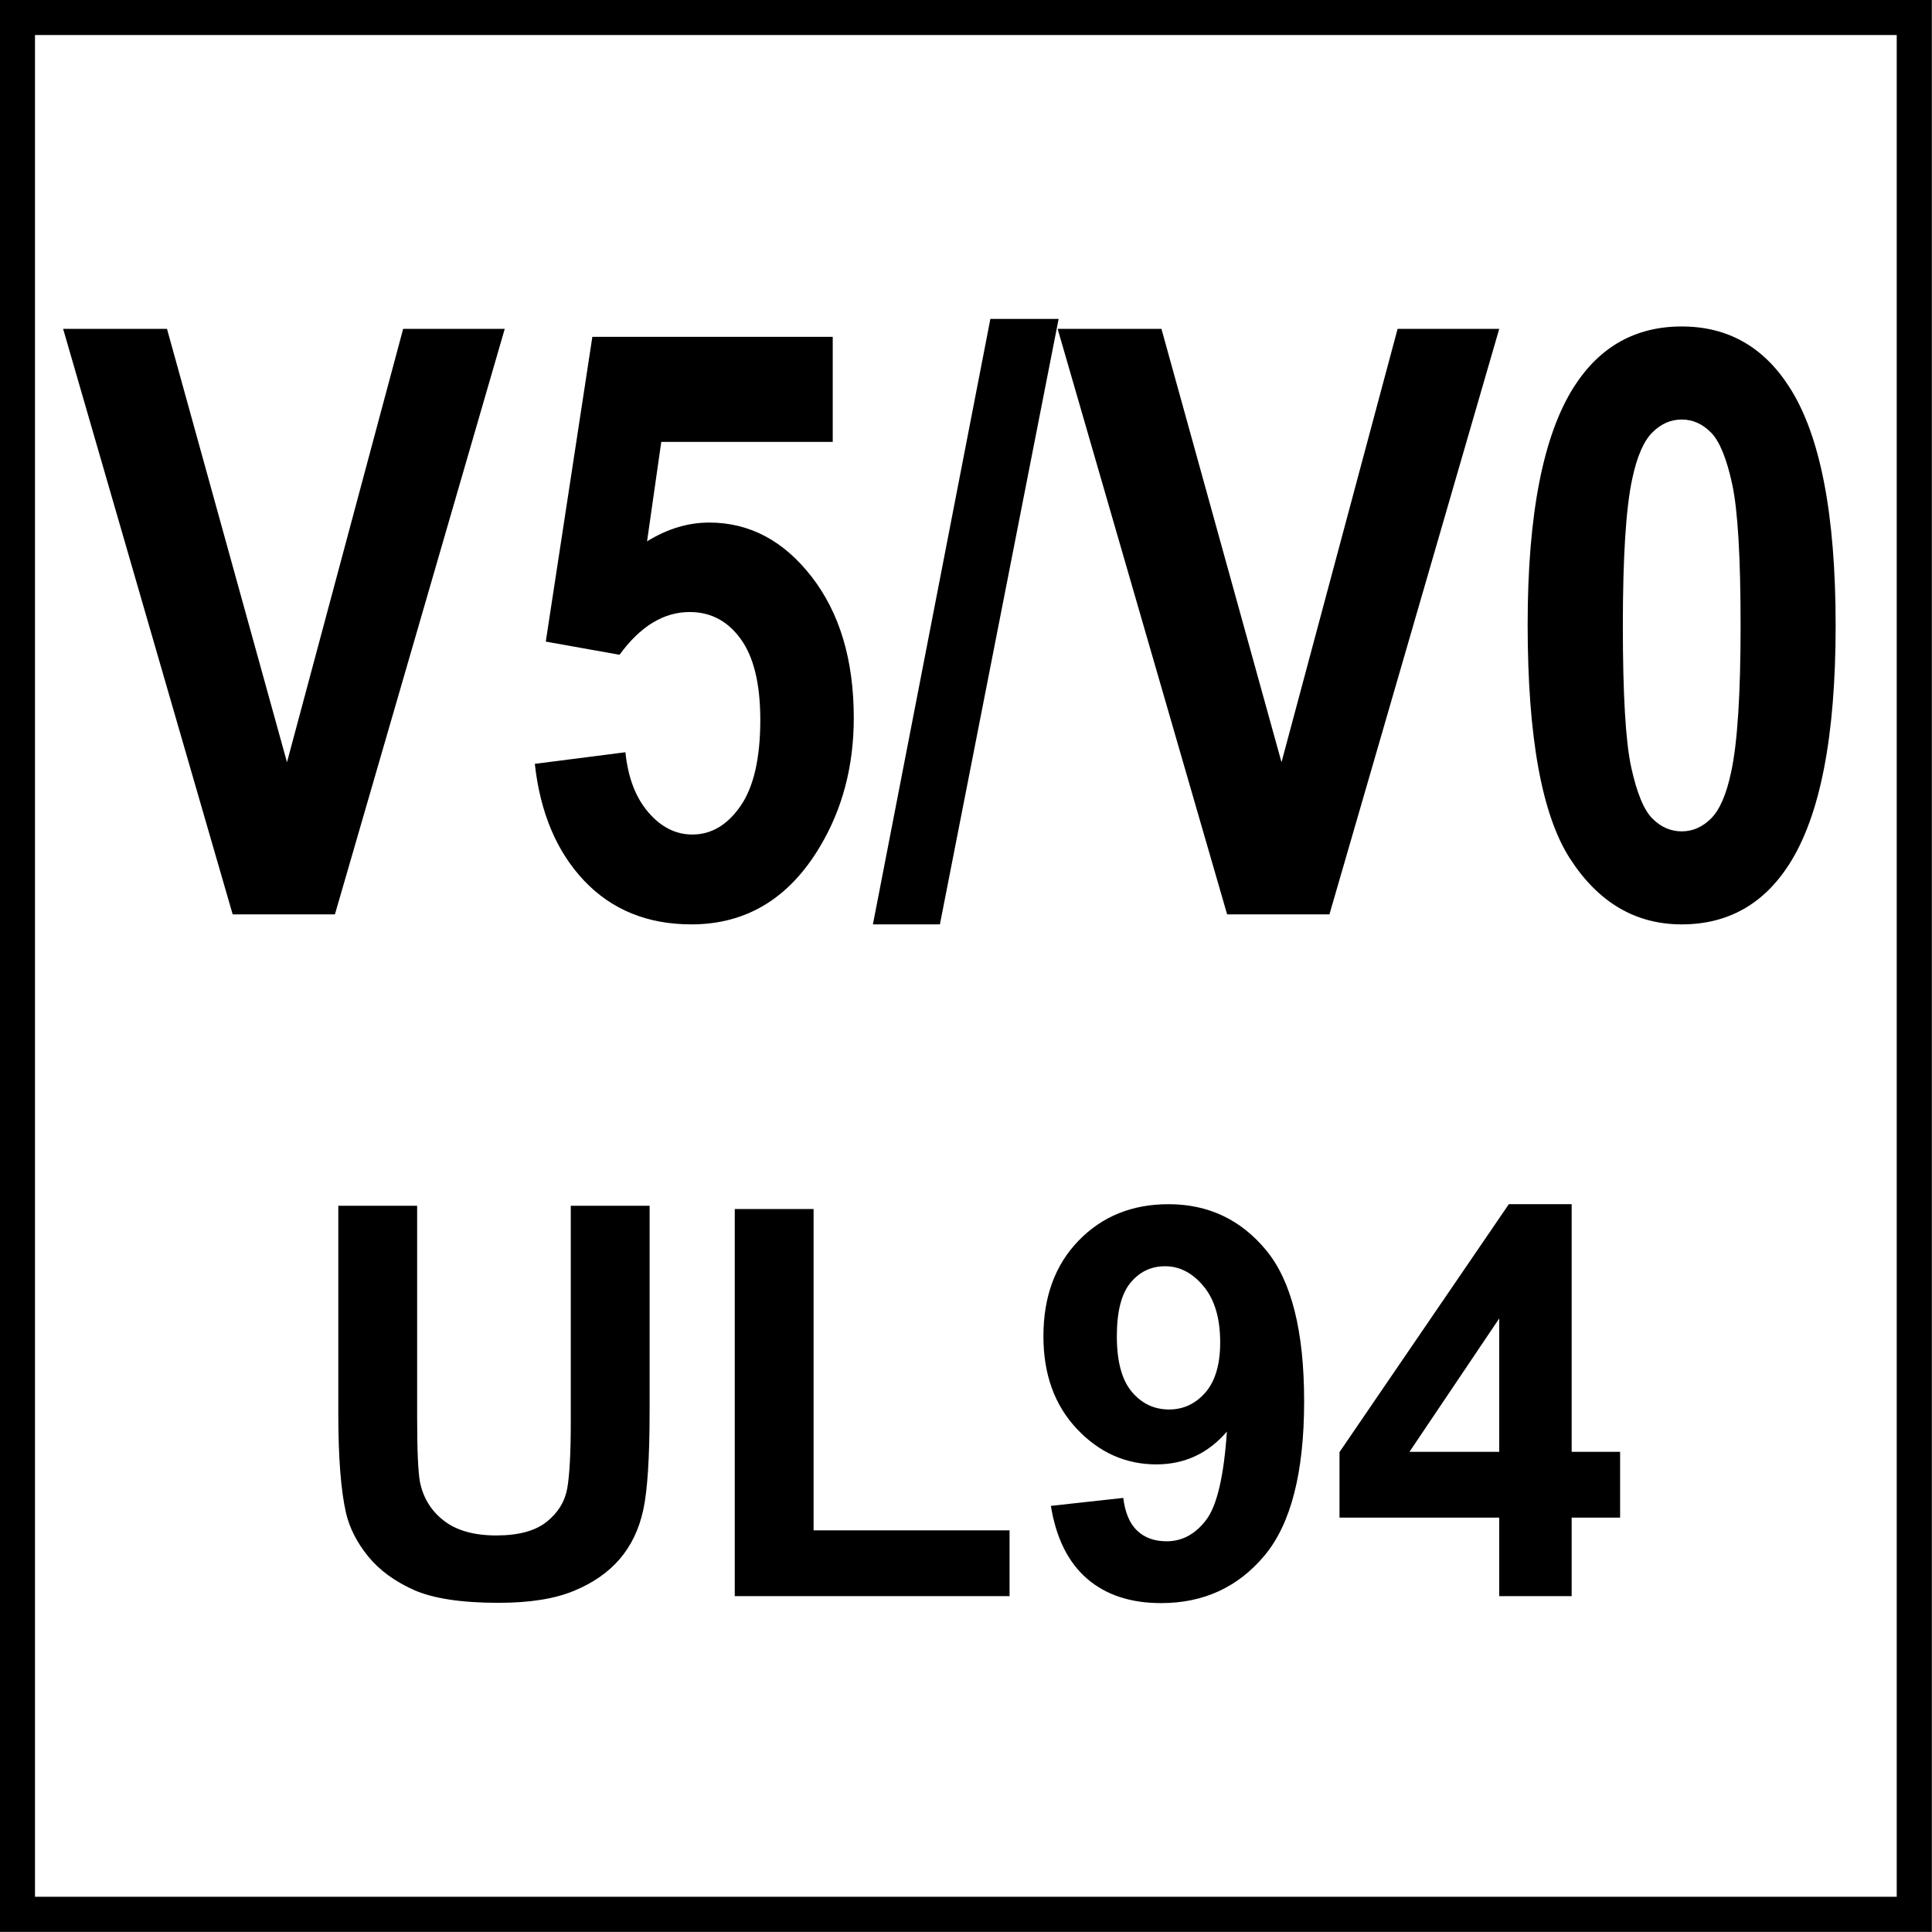 <?xml version="1.0" encoding="utf-8"?>
<!-- Generator: Adobe Illustrator 14.0.0, SVG Export Plug-In . SVG Version: 6.00 Build 43363)  -->
<!DOCTYPE svg PUBLIC "-//W3C//DTD SVG 1.1//EN" "http://www.w3.org/Graphics/SVG/1.1/DTD/svg11.dtd">
<svg version="1.1" id="Layer_1" xmlns="http://www.w3.org/2000/svg" xmlns:xlink="http://www.w3.org/1999/xlink" x="0px" y="0px"
	 width="55px" height="55px" viewBox="0 0 55 55" enable-background="new 0 0 55 55" xml:space="preserve">
<g>
	<g>
		<path d="M53.996,0.997v53h-53v-53H53.996 M54.996-0.003h-55v55h55V-0.003L54.996-0.003z"/>
	</g>
</g>
<g>
	<path d="M6.624,26.031L1.797,9.362h2.957L8.17,21.699l3.307-12.337h2.892L9.534,26.031H6.624z"/>
	<path d="M15.225,21.745l2.579-0.33c0.074,0.72,0.292,1.291,0.654,1.711c0.362,0.421,0.78,0.631,1.252,0.631
		c0.54,0,0.998-0.271,1.372-0.813s0.562-1.359,0.562-2.45c0-1.023-0.186-1.791-0.557-2.303s-0.855-0.768-1.451-0.768
		c-0.743,0-1.409,0.406-1.999,1.217l-2.1-0.375l1.326-8.676h6.843v2.99h-4.881l-0.405,2.832c0.577-0.356,1.167-0.535,1.769-0.535
		c1.148,0,2.121,0.516,2.919,1.546c0.798,1.031,1.197,2.369,1.197,4.014c0,1.372-0.322,2.596-0.967,3.673
		c-0.878,1.471-2.097,2.206-3.656,2.206c-1.247,0-2.263-0.413-3.049-1.239C15.849,24.25,15.379,23.14,15.225,21.745z"/>
	<path d="M24.85,26.315l3.344-17.237h1.943l-3.38,17.237H24.85z"/>
	<path d="M34.934,26.031L30.109,9.362h2.955l3.418,12.337l3.305-12.337h2.893l-4.834,16.669H34.934z"/>
	<path d="M47.875,9.294c1.307,0,2.33,0.576,3.066,1.728c0.879,1.365,1.316,3.627,1.316,6.788c0,3.153-0.441,5.42-1.326,6.799
		c-0.73,1.137-1.75,1.706-3.057,1.706c-1.314,0-2.373-0.624-3.178-1.87c-0.805-1.247-1.207-3.47-1.207-6.669
		c0-3.138,0.443-5.397,1.326-6.776C45.547,9.863,46.566,9.294,47.875,9.294z M47.875,11.943c-0.312,0-0.594,0.124-0.838,0.37
		c-0.246,0.247-0.438,0.688-0.572,1.325c-0.178,0.826-0.266,2.217-0.266,4.173s0.078,3.299,0.238,4.031s0.361,1.219,0.604,1.461
		c0.242,0.243,0.521,0.364,0.834,0.364s0.592-0.123,0.838-0.369c0.246-0.247,0.436-0.688,0.57-1.325
		c0.178-0.819,0.268-2.206,0.268-4.162s-0.08-3.299-0.24-4.031c-0.158-0.731-0.359-1.22-0.602-1.467
		C48.465,12.067,48.188,11.943,47.875,11.943z"/>
</g>
<g>
	<path d="M9.631,34.326h2.244v6.02c0,0.955,0.028,1.574,0.083,1.857c0.096,0.453,0.325,0.818,0.686,1.094s0.855,0.414,1.482,0.414
		c0.637,0,1.117-0.131,1.44-0.391c0.324-0.26,0.518-0.58,0.584-0.959c0.065-0.379,0.099-1.008,0.099-1.887v-6.148h2.244v5.838
		c0,1.334-0.061,2.275-0.182,2.826s-0.345,1.016-0.671,1.395c-0.326,0.379-0.762,0.682-1.308,0.906
		c-0.545,0.225-1.258,0.338-2.137,0.338c-1.062,0-1.866-0.123-2.415-0.367c-0.548-0.246-0.981-0.564-1.3-0.955
		c-0.318-0.393-0.528-0.803-0.629-1.232c-0.146-0.637-0.22-1.576-0.22-2.82V34.326z"/>
	<path d="M20.917,45.439V34.418h2.244v9.148h5.579v1.873H20.917z"/>
	<path d="M29.916,42.869l2.061-0.227c0.051,0.418,0.182,0.73,0.395,0.932c0.213,0.203,0.492,0.303,0.842,0.303
		c0.439,0,0.812-0.201,1.121-0.605s0.506-1.244,0.592-2.518c-0.535,0.623-1.205,0.934-2.008,0.934c-0.875,0-1.629-0.338-2.264-1.012
		c-0.635-0.676-0.951-1.553-0.951-2.635c0-1.127,0.334-2.035,1.004-2.725c0.67-0.691,1.523-1.035,2.559-1.035
		c1.127,0,2.053,0.436,2.775,1.307c0.723,0.873,1.084,2.307,1.084,4.303c0,2.031-0.377,3.496-1.131,4.396
		c-0.752,0.898-1.732,1.35-2.941,1.35c-0.869,0-1.57-0.232-2.105-0.693C30.41,44.48,30.066,43.789,29.916,42.869z M34.736,38.215
		c0-0.688-0.158-1.221-0.475-1.6c-0.314-0.379-0.68-0.568-1.094-0.568c-0.395,0-0.723,0.156-0.982,0.467s-0.391,0.82-0.391,1.527
		c0,0.717,0.143,1.244,0.426,1.58c0.281,0.336,0.637,0.504,1.061,0.504c0.408,0,0.754-0.162,1.035-0.484
		C34.596,39.316,34.736,38.842,34.736,38.215z"/>
	<path d="M42.68,45.439v-2.236h-4.547v-1.865l4.82-7.057h1.789v7.049h1.379v1.873h-1.379v2.236H42.68z M42.68,41.33v-3.797
		l-2.555,3.797H42.68z"/>
</g>
</svg>
